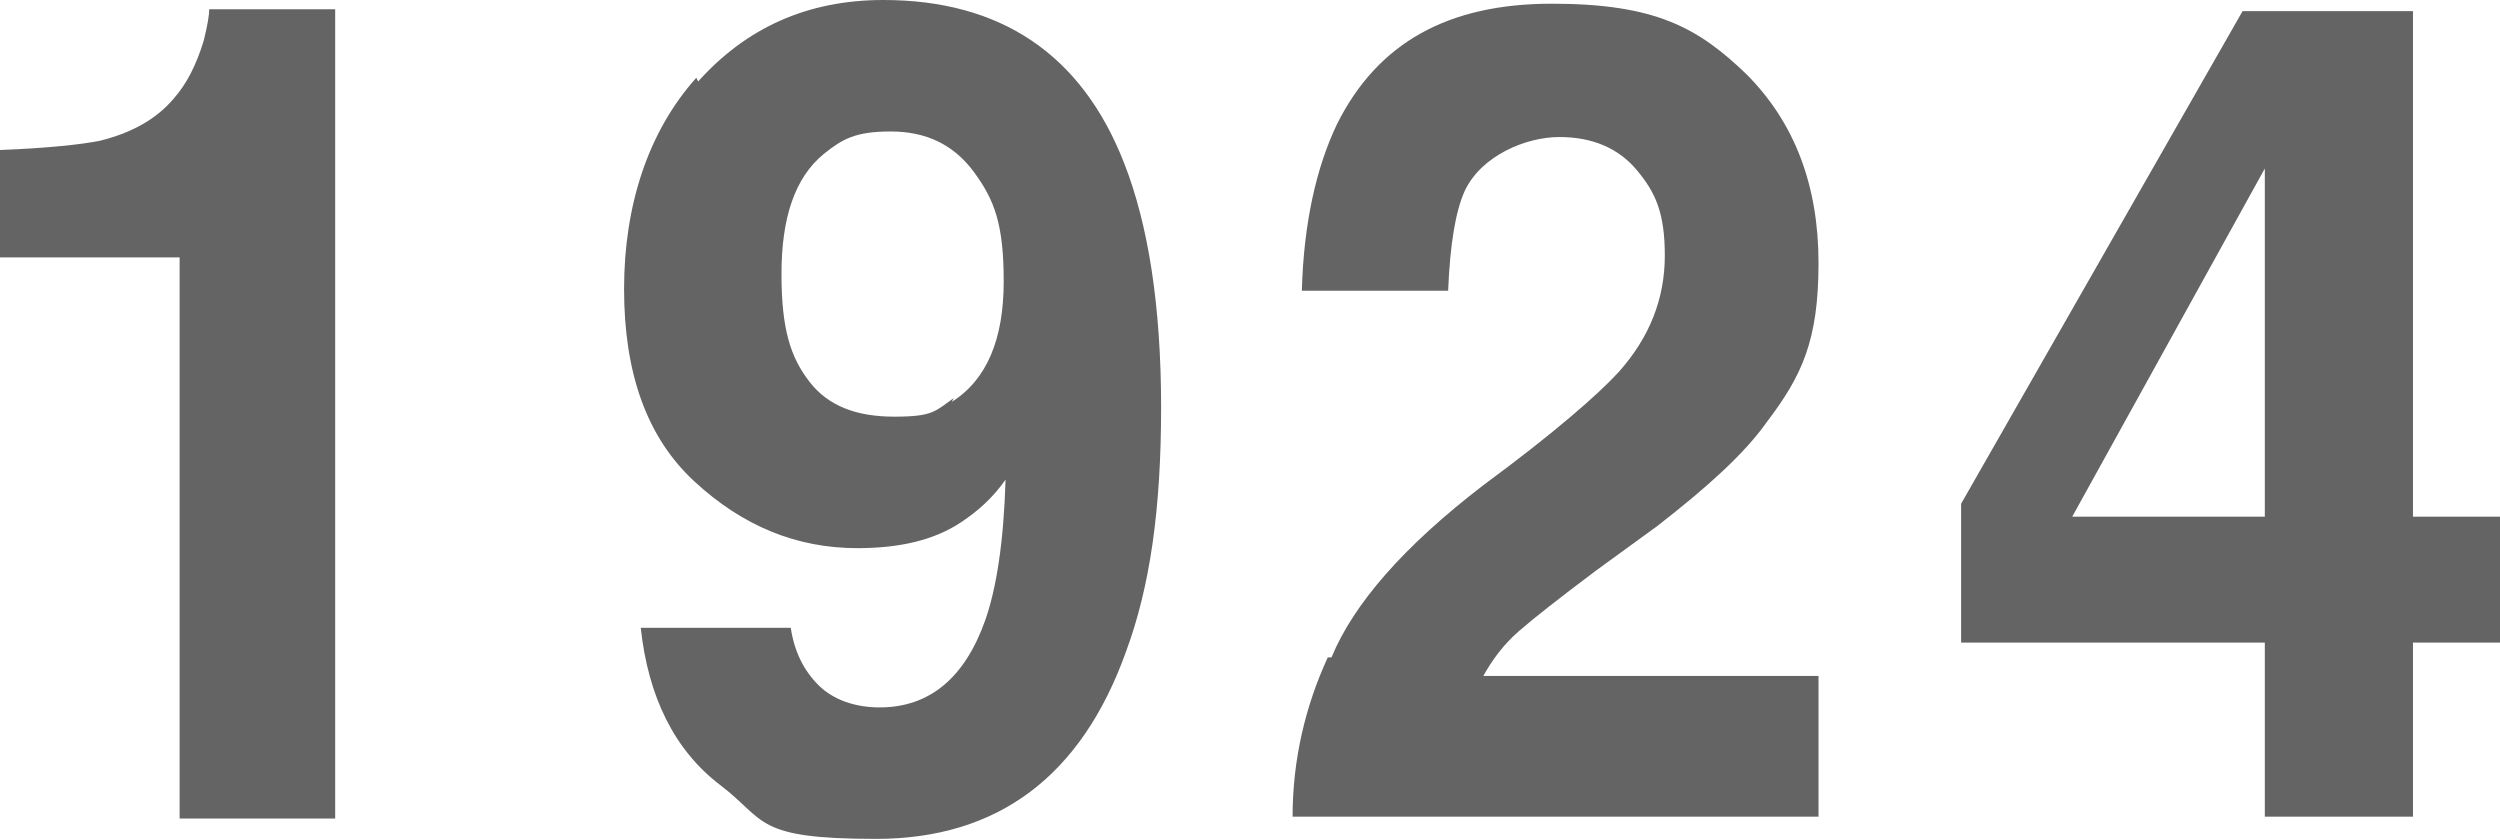 <?xml version="1.0" encoding="UTF-8"?>
<svg xmlns="http://www.w3.org/2000/svg" version="1.1" viewBox="0 0 135 45.3">
  <defs>
    <style>
      .cls-1 {
        fill: #646464;
      }
    </style>
  </defs>
  <!-- Generator: Adobe Illustrator 28.6.0, SVG Export Plug-In . SVG Version: 1.2.0 Build 709)  -->
  <g>
    <g id="_レイヤー_1" data-name="レイヤー_1">
      <g>
        <path class="cls-1" d="M0,13.9v-5.8c2.6-.1,4.4-.3,5.4-.5,1.6-.4,3-1.1,4-2.3.7-.8,1.2-1.8,1.6-3.1.2-.8.3-1.4.3-1.7h6.8v43.7h-8.4V13.9H0Z"/>
        <path class="cls-1" d="M37.7,4.4c2.6-2.9,5.9-4.4,10-4.4,6.3,0,10.7,2.9,13,8.8,1.3,3.3,2,7.7,2,13.2s-.6,9.7-1.9,13.2c-2.4,6.7-6.9,10.1-13.5,10.1s-5.9-1-8.4-2.9c-2.5-1.9-3.9-4.8-4.3-8.5h8.1c.2,1.3.7,2.3,1.5,3.1.8.8,2,1.2,3.3,1.2,2.7,0,4.6-1.6,5.7-4.7.6-1.7,1-4.2,1.1-7.6-.7,1-1.5,1.7-2.4,2.3-1.5,1-3.4,1.4-5.6,1.4-3.3,0-6.2-1.2-8.8-3.6-2.6-2.4-3.8-5.9-3.8-10.4s1.3-8.5,3.9-11.4ZM51.4,21.7c1.9-1.2,2.8-3.4,2.8-6.5s-.5-4.4-1.6-5.9-2.6-2.2-4.5-2.2-2.6.4-3.6,1.2c-1.6,1.3-2.3,3.5-2.3,6.5s.5,4.5,1.5,5.8,2.5,1.9,4.6,1.9,2.2-.3,3.2-1Z"/>
        <path class="cls-1" d="M71.9,35.5c1.2-2.9,3.9-6,8.2-9.3,3.8-2.8,6.2-4.9,7.3-6.1,1.7-1.9,2.5-4,2.5-6.3s-.5-3.4-1.5-4.6c-1-1.2-2.4-1.8-4.2-1.8s-4.2,1-5.1,2.9c-.5,1.1-.8,2.9-.9,5.4h-7.9c.1-3.7.8-6.7,1.9-9,2.2-4.4,6-6.5,11.6-6.5s7.9,1.3,10.5,3.8c2.6,2.6,3.9,6,3.9,10.2s-.9,6.1-2.8,8.6c-1.2,1.7-3.2,3.5-5.9,5.6l-3.3,2.4c-2,1.5-3.4,2.6-4.2,3.3-.8.7-1.4,1.5-1.9,2.4h18.1v7.6h-28.4c0-3.1.7-6,1.9-8.6Z"/>
        <path class="cls-1" d="M135,34.7h-4.7v9.4h-8v-9.4h-16.4v-7.5L121.1.6h9.2v27.3h4.7v6.7ZM122.3,27.9V9.1l-10.4,18.8h10.4Z"/>
      </g>
    </g>
  </g>
</svg>